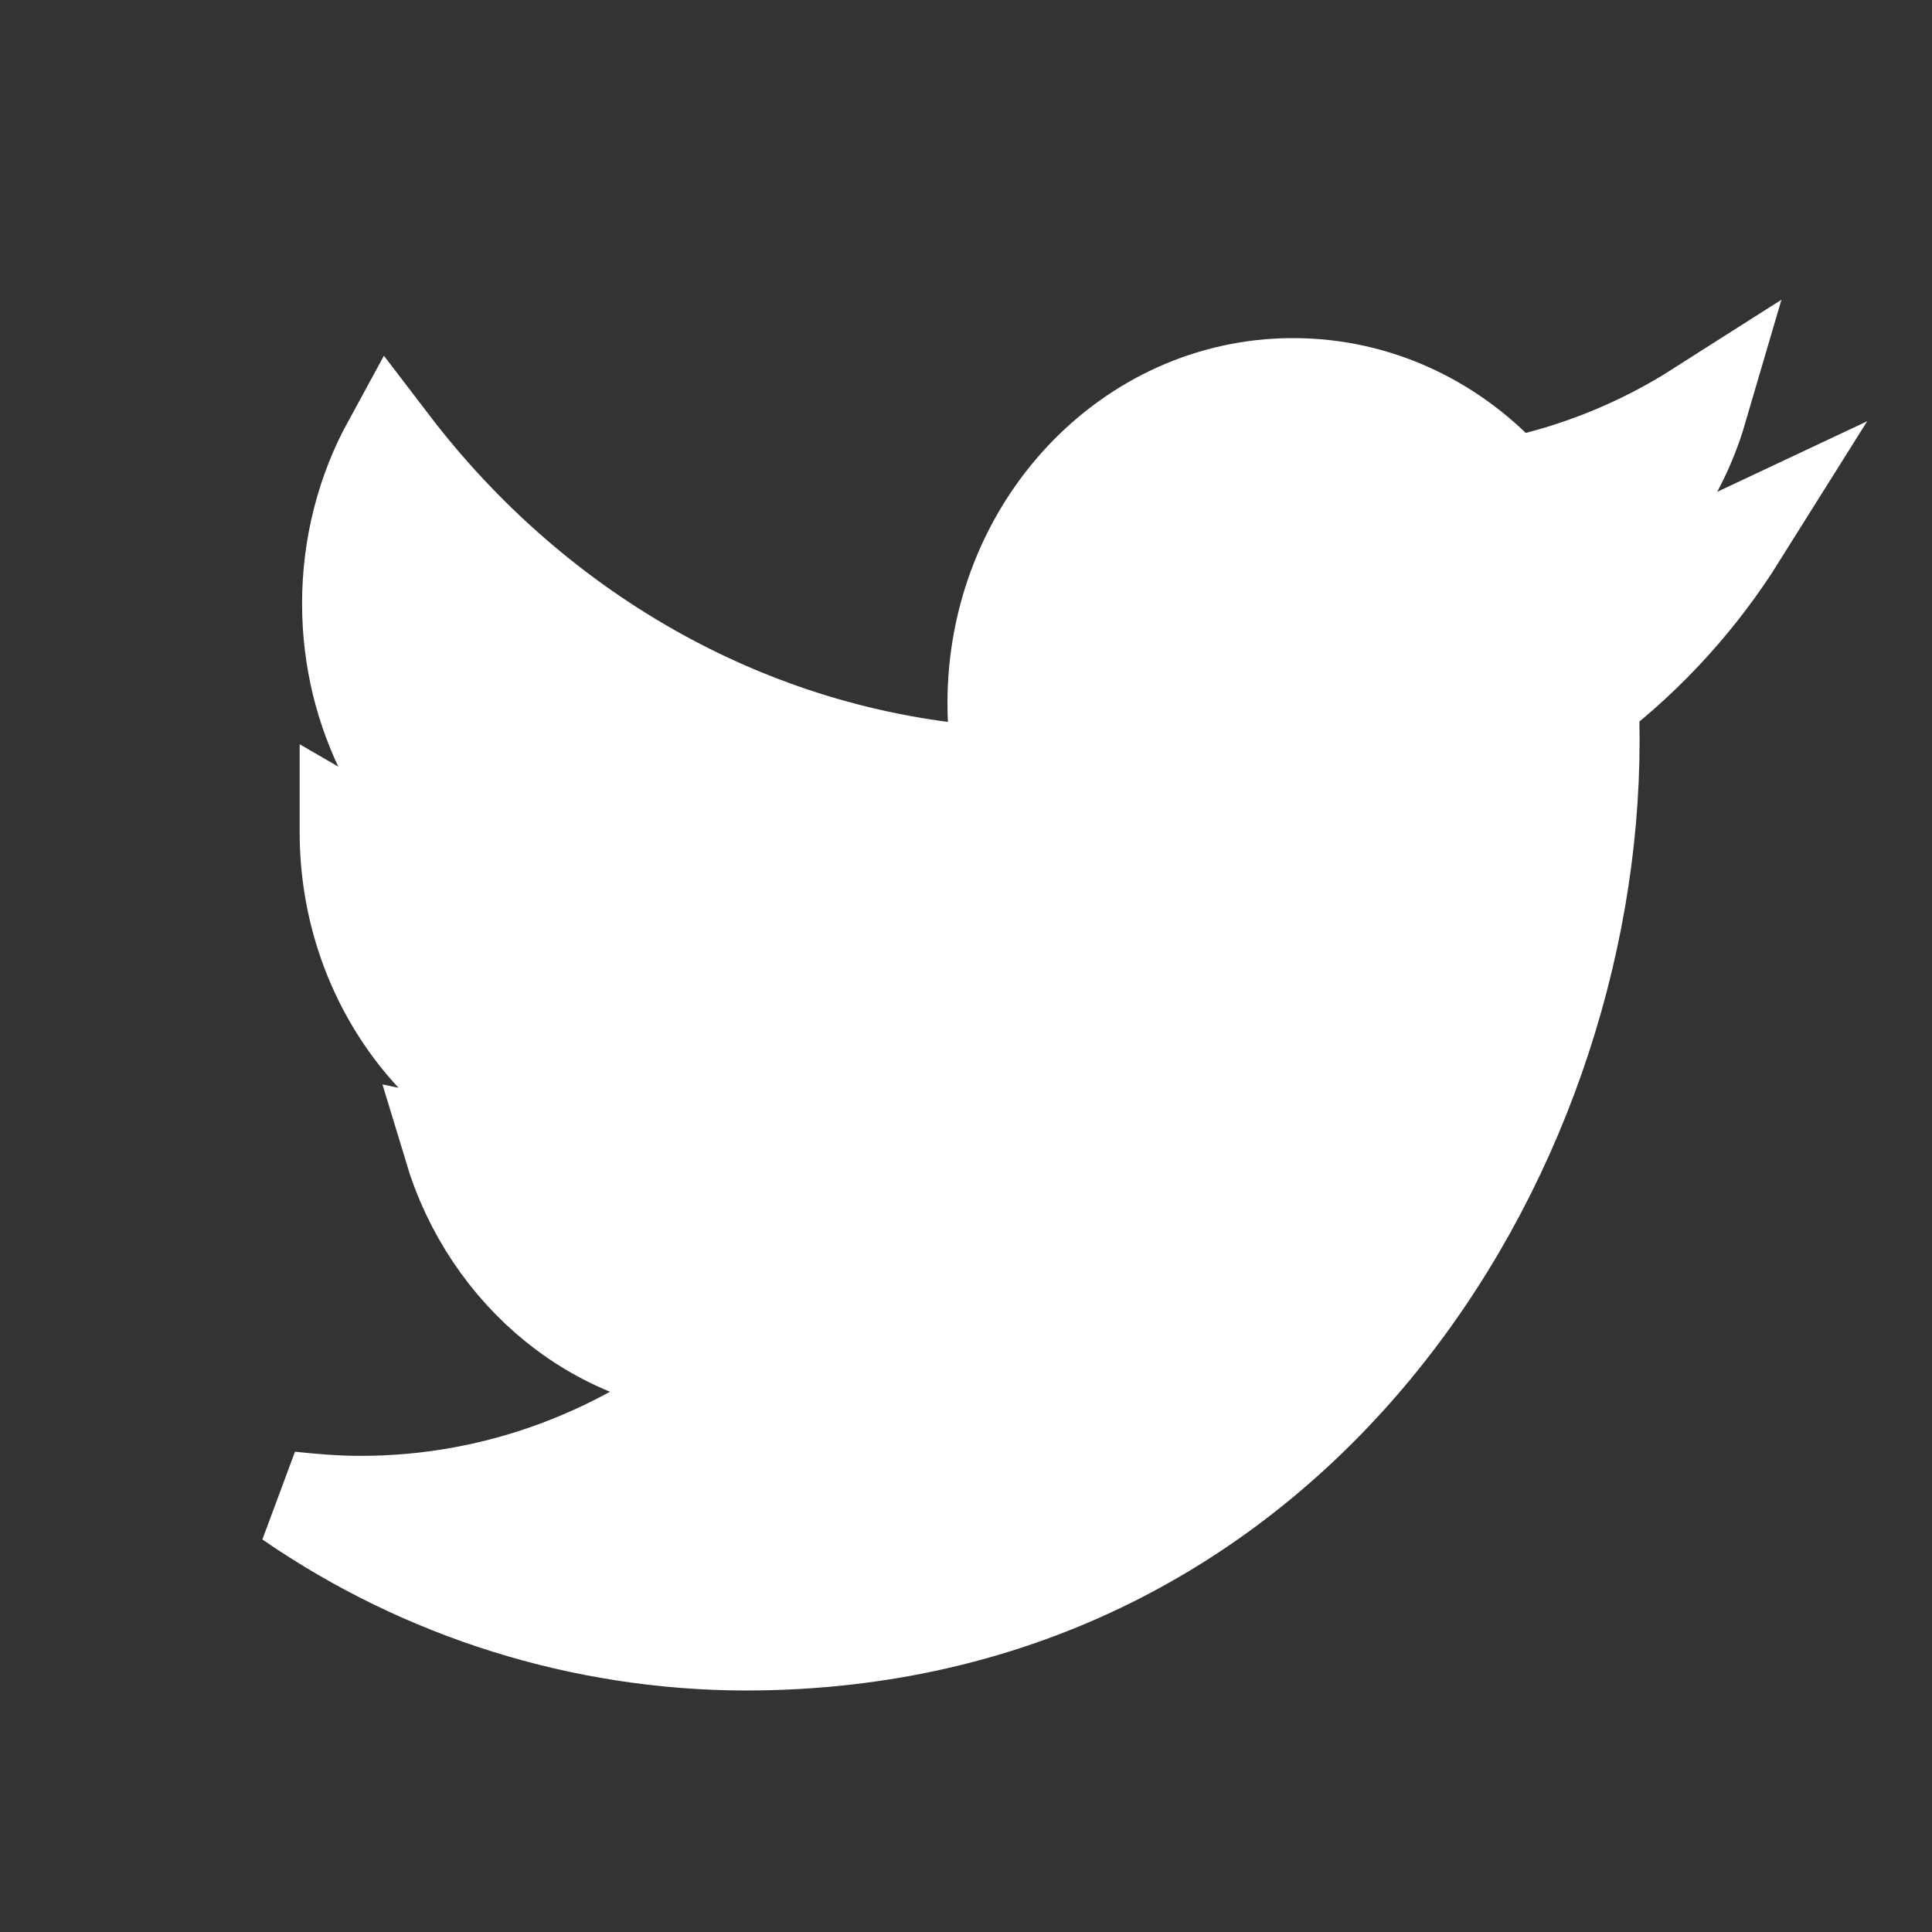 <svg width="20" height="20" viewBox="0 0 20 20" fill="none" xmlns="http://www.w3.org/2000/svg">
<rect x="0" y="0" width="20" height="20" fill="#333333" stroke="none"/>
<path fill-rule="evenodd" clip-rule="evenodd" d="M16.465 7.235C16.471 7.378 16.473 7.521 16.473 7.665C16.473 11.997 13.378 17 7.718 17C6.032 16.997 4.387 16.482 3 15.525C3.24 15.551 3.485 15.571 3.734 15.571C5.175 15.571 6.503 15.044 7.556 14.161C6.21 14.141 5.073 13.186 4.681 11.887C5.142 11.983 5.62 11.963 6.072 11.829C4.663 11.529 3.602 10.204 3.602 8.613V8.573C4.017 8.814 4.492 8.963 4.997 8.983C4.17 8.392 3.627 7.385 3.627 6.248C3.627 5.65 3.778 5.085 4.044 4.598C5.562 6.586 7.83 7.892 10.387 8.028C10.334 7.783 10.308 7.532 10.308 7.281C10.308 5.468 11.686 4 13.386 4C14.271 4 15.07 4.396 15.631 5.033C16.326 4.89 16.989 4.621 17.587 4.24C17.368 4.987 16.887 5.631 16.232 6.053C16.845 5.977 17.442 5.803 18 5.54C17.592 6.191 17.073 6.765 16.465 7.235Z" fill="white" stroke="white"/>
</svg>
